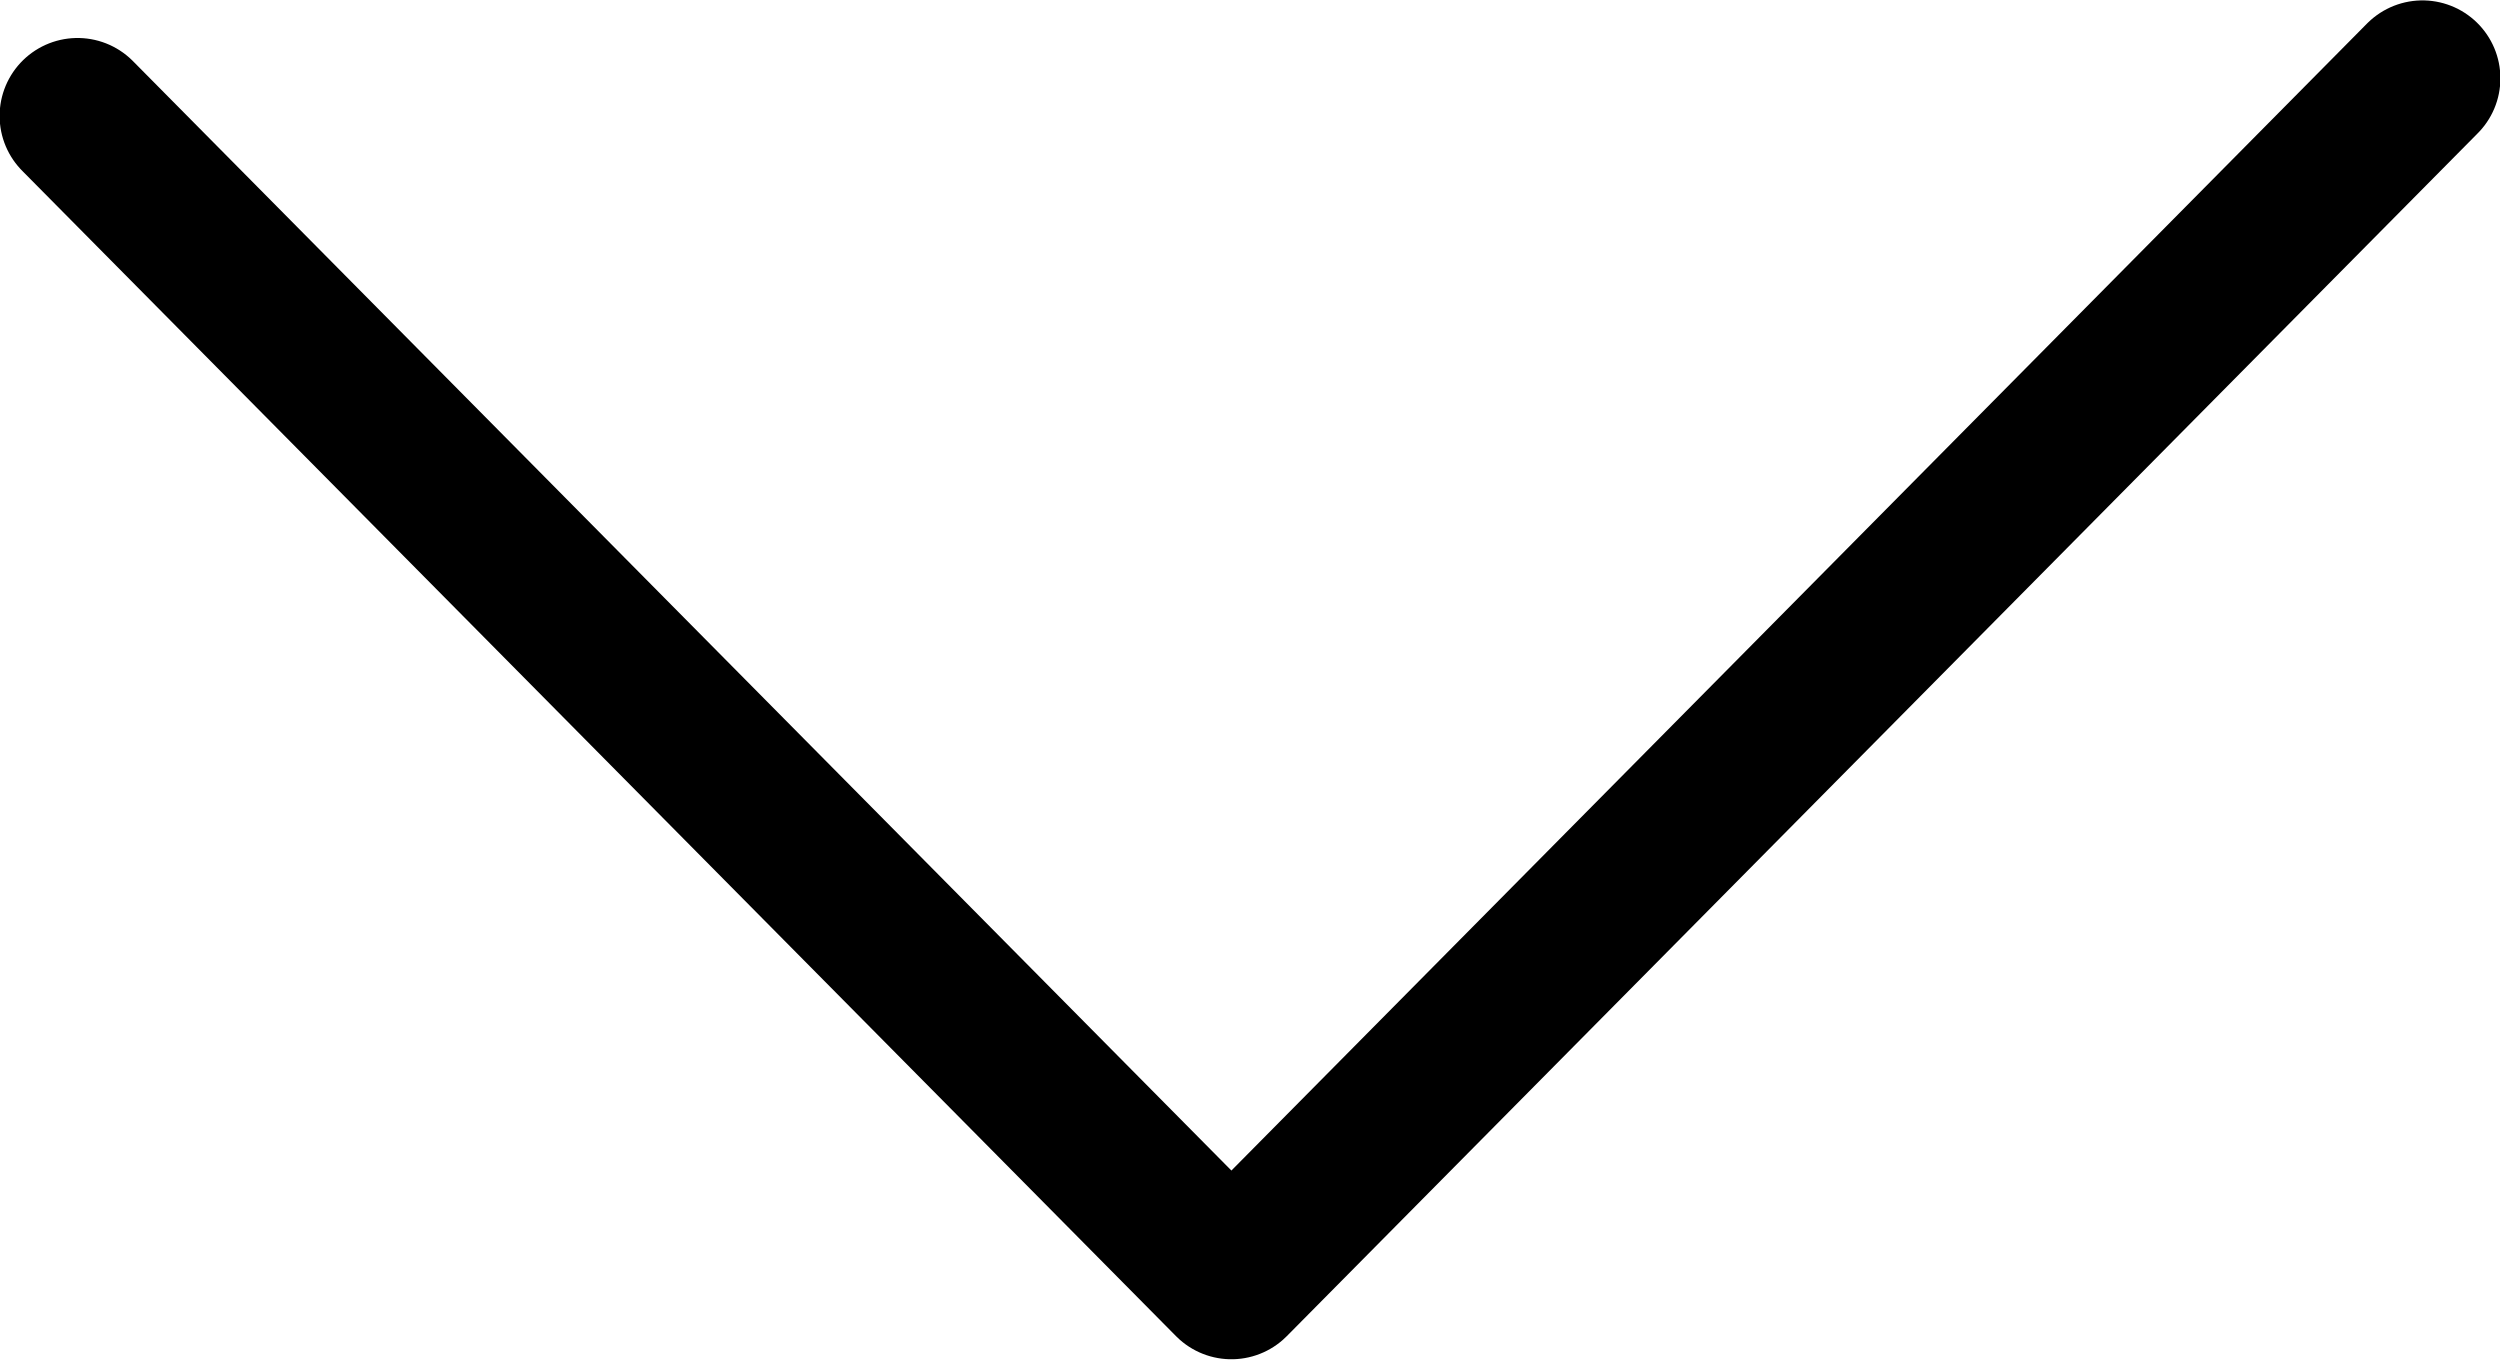 <svg id="Objeto_Inteligente_de_Vetor_copiar" data-name="Objeto Inteligente de Vetor copiar" xmlns="http://www.w3.org/2000/svg" xmlns:xlink="http://www.w3.org/1999/xlink" width="57" height="31" viewBox="0 0 57 31">
  <defs>
    <clipPath id="clip-path">
      <rect id="Retângulo_228" data-name="Retângulo 228" width="57" height="31" fill="none"/>
    </clipPath>
  </defs>
  <g id="Grupo_440" data-name="Grupo 440">
    <g id="Grupo_439" data-name="Grupo 439" clip-path="url(#clip-path)">
      <path id="Caminho_828" data-name="Caminho 828" d="M55.232,1.786,28.076,29.214,1.768,2.643" fill="none" stroke="#000" stroke-linecap="round" stroke-linejoin="round" stroke-width="3.554"/>
    </g>
  </g>
</svg>

